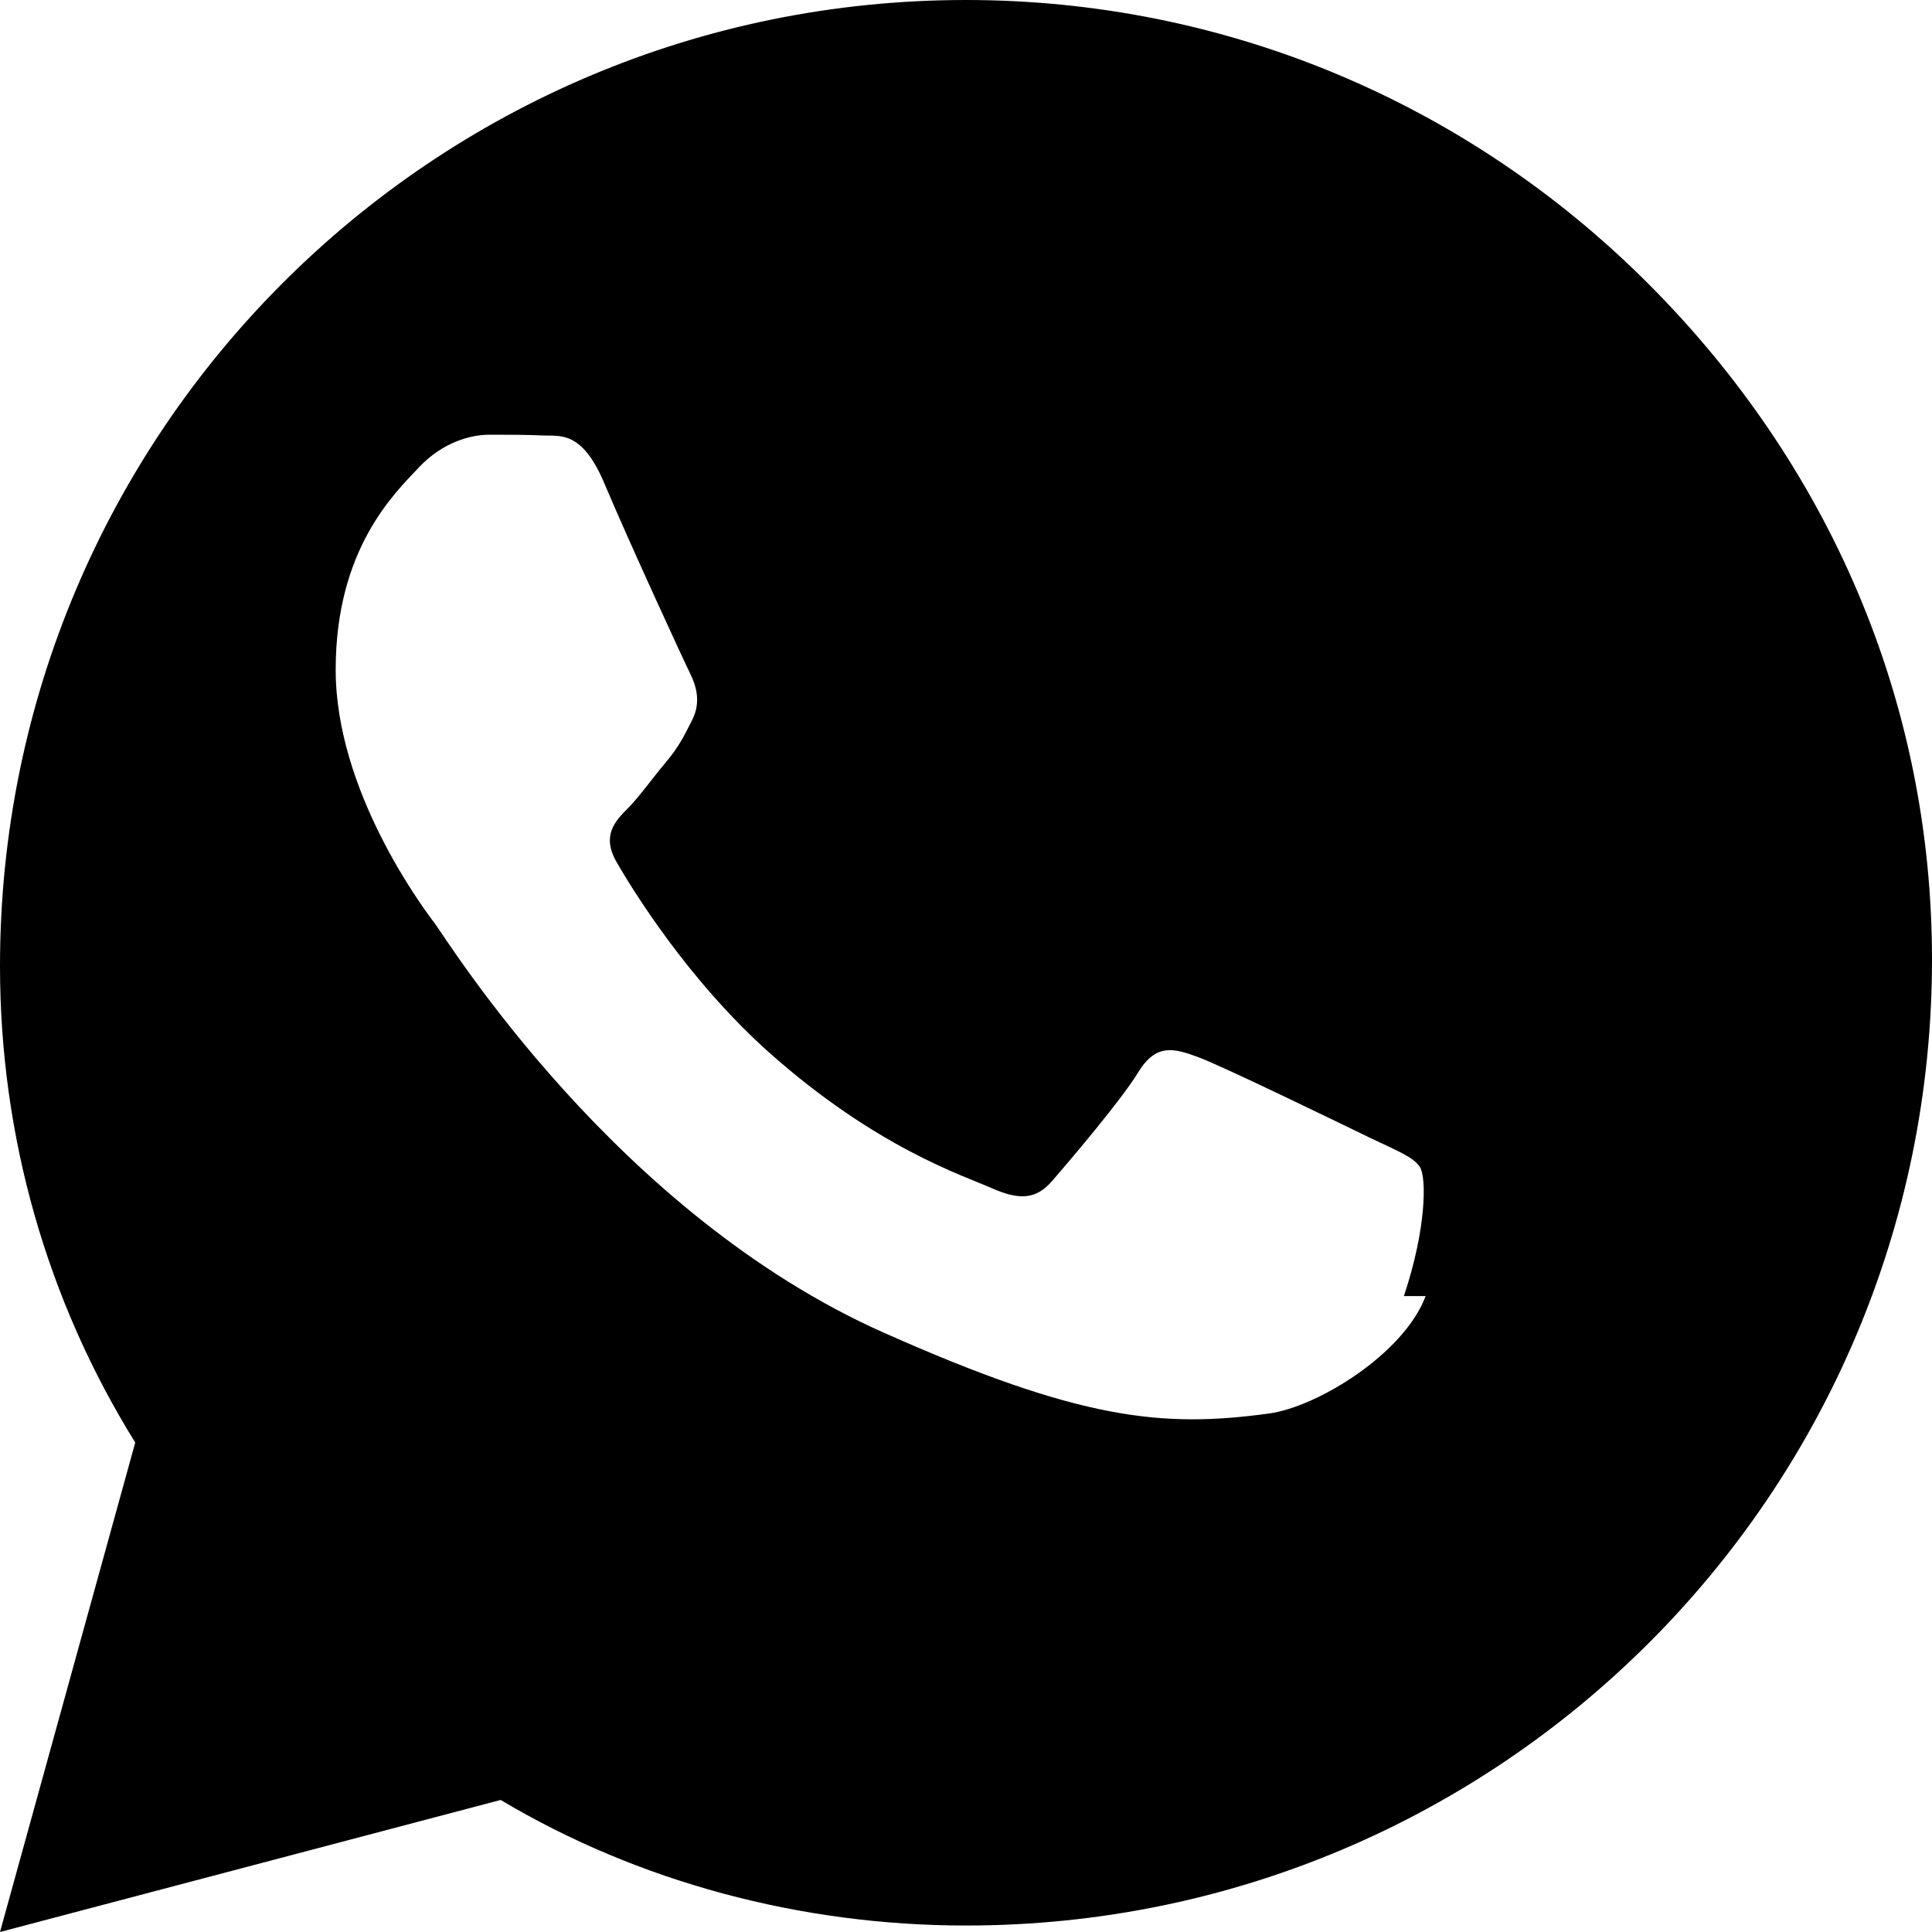 <svg xmlns="http://www.w3.org/2000/svg" viewBox="0 0 20 20">
  <path d="M17.058 2.932C15.183 1.057 12.675 0 10 0C4.475 0 0 4.475 0 10C0 11.758 0.483 13.458 1.4 14.933L0 20L5.183 18.633C6.608 19.483 8.292 19.933 10 19.933C15.525 19.933 20 15.458 20 9.933C20 7.258 18.933 4.807 17.058 2.932ZM14.758 13.417C14.533 14.017 13.633 14.567 13.133 14.633C12.033 14.783 11.183 14.7 9.158 13.8C6.375 12.567 4.633 9.733 4.5 9.558C4.367 9.383 3.475 8.183 3.475 6.933C3.475 5.683 4.083 5.108 4.333 4.842C4.583 4.575 4.875 4.5 5.067 4.5C5.258 4.5 5.45 4.5 5.617 4.508C5.792 4.517 6.025 4.45 6.258 5.008C6.5 5.583 7.075 6.833 7.142 6.967C7.208 7.1 7.258 7.267 7.167 7.45C7.075 7.633 7.025 7.733 6.892 7.892C6.758 8.05 6.617 8.25 6.5 8.367C6.367 8.5 6.225 8.65 6.383 8.925C6.542 9.2 7.117 10.142 7.967 10.9C9.075 11.883 9.967 12.167 10.267 12.3C10.567 12.433 10.733 12.408 10.892 12.225C11.05 12.042 11.6 11.4 11.783 11.1C11.967 10.8 12.15 10.85 12.4 10.942C12.65 11.033 13.9 11.642 14.175 11.775C14.45 11.908 14.633 11.975 14.7 12.083C14.767 12.192 14.767 12.717 14.533 13.417Z" fill="black"/>
</svg> 